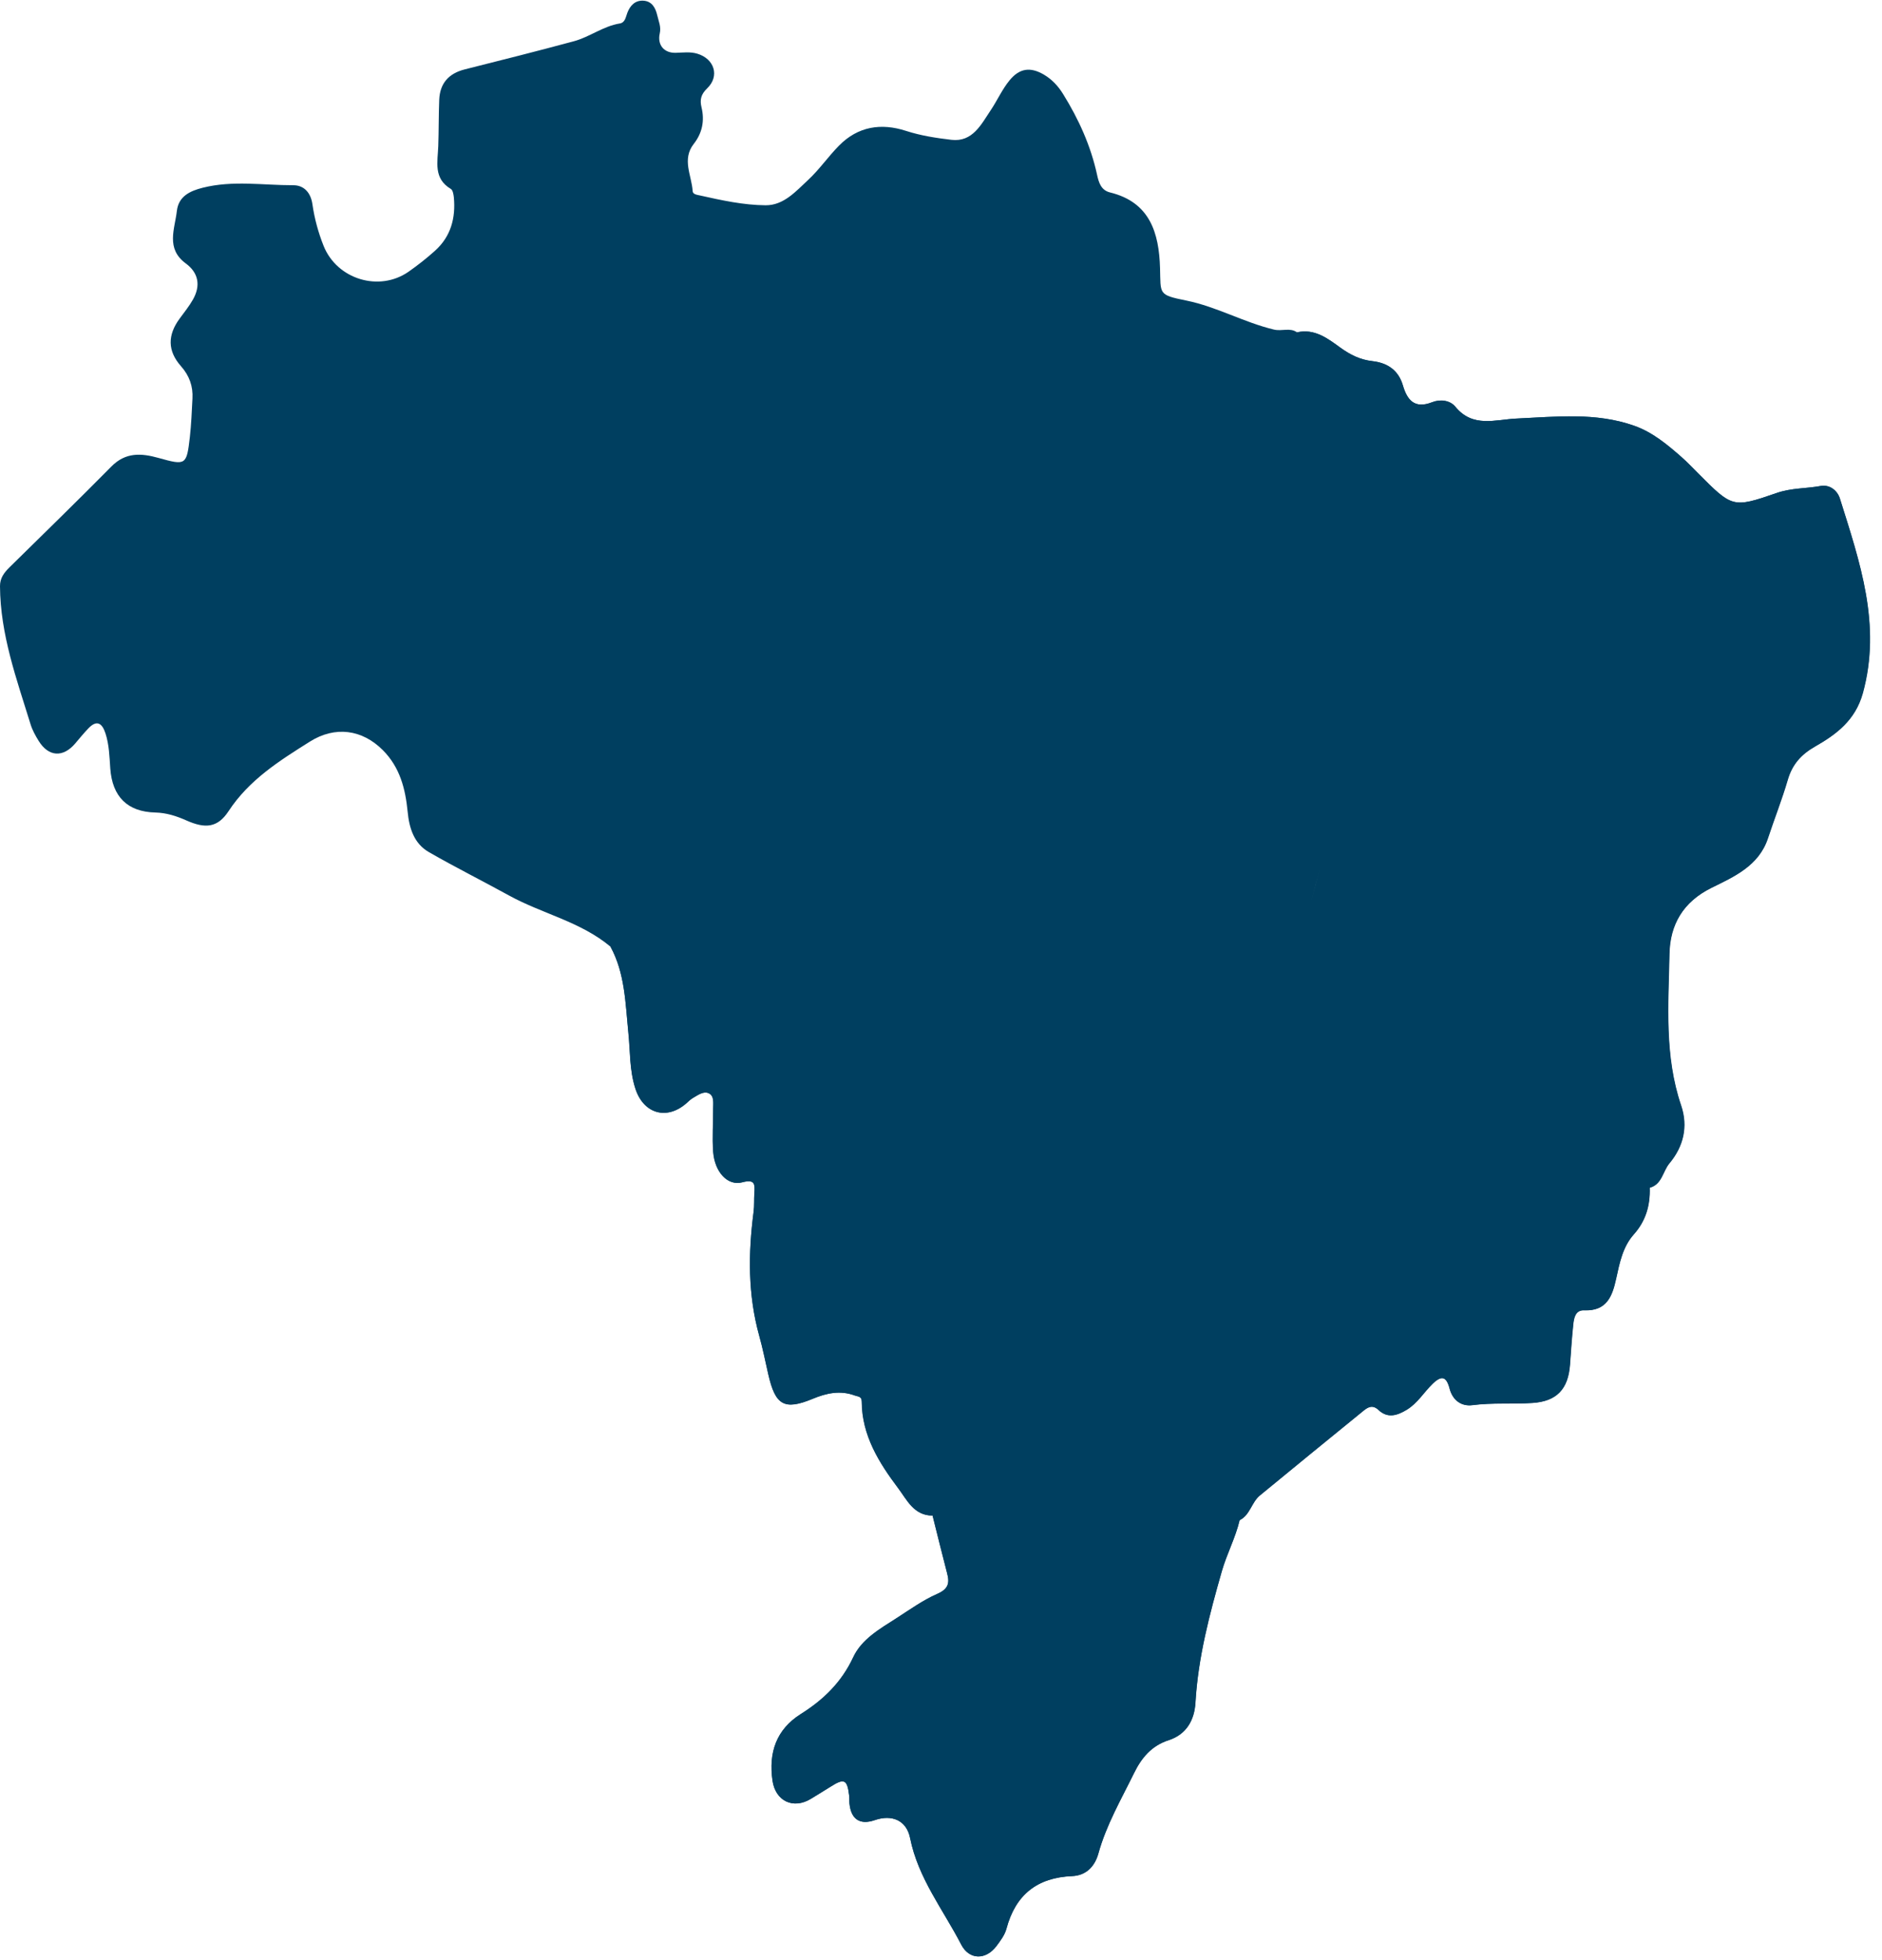 <?xml version="1.0" encoding="UTF-8" standalone="no"?><svg xmlns="http://www.w3.org/2000/svg" xmlns:xlink="http://www.w3.org/1999/xlink" fill="#000000" height="285.4" preserveAspectRatio="xMidYMid meet" version="1" viewBox="-0.0 -0.1 274.1 285.4" width="274.1" zoomAndPan="magnify"><g id="change1_1"><path d="M267.98,72.5c-0.38-1.2-1.49-2.07-2.81-1.84c-2.12,0.38-4.27,0.28-6.4,1.02c-6.43,2.23-6.47,2.11-11.44-2.86 c-0.8-0.8-1.57-1.62-2.41-2.36c-2.09-1.84-4.25-3.64-6.9-4.57c-5.59-1.98-11.37-1.31-17.13-1.05c-3.07,0.14-6.37,1.4-8.92-1.72 c-0.78-0.96-2.22-1.12-3.37-0.66c-2.55,1-3.63-0.27-4.27-2.44c-0.65-2.23-2.27-3.29-4.45-3.54c-1.77-0.2-3.22-0.92-4.67-1.97 c-1.83-1.33-3.75-2.81-6.31-2.22c-1.02-0.73-2.2-0.12-3.36-0.4c-4.39-1.05-8.33-3.33-12.78-4.23c-4.11-0.83-3.7-0.92-3.81-4.74 c-0.15-5.07-1.45-9.58-7.29-11c-1.3-0.32-1.64-1.45-1.88-2.57c-0.92-4.23-2.68-8.1-4.95-11.76c-0.73-1.18-1.63-2.14-2.82-2.84 c-1.97-1.14-3.53-0.91-4.97,0.84c-1.1,1.34-1.8,2.95-2.75,4.36c-1.38,2.05-2.63,4.67-5.72,4.31c-2.21-0.26-4.45-0.6-6.61-1.3 c-3.63-1.18-7-0.66-9.76,2.14c-1.58,1.6-2.87,3.49-4.51,5.01c-1.77,1.64-3.54,3.69-6.17,3.68c-3.22-0.02-6.4-0.72-9.54-1.42 c-0.44-0.1-1.07-0.16-1.1-0.63c-0.14-2.3-1.61-4.63,0.17-6.9c1.23-1.57,1.59-3.37,1.12-5.31c-0.27-1.11-0.08-1.9,0.83-2.77 c1.84-1.78,1.05-4.29-1.44-5.04c-1.03-0.31-2.07-0.16-3.12-0.13c-1.75,0.06-2.73-1.17-2.35-2.83c0.22-0.94-0.17-1.78-0.37-2.64 C95.47,1.04,94.95,0.08,93.71,0c-1.2-0.07-1.93,0.69-2.34,1.76c-0.24,0.62-0.31,1.43-1.11,1.56c-2.42,0.39-4.38,1.97-6.69,2.59 C78.3,7.33,73,8.67,67.7,10c-2.35,0.59-3.63,2.03-3.73,4.43c-0.09,2.25-0.06,4.5-0.14,6.75c-0.08,2.28-0.74,4.7,1.83,6.23 c0.29,0.17,0.39,0.79,0.44,1.22c0.28,3-0.43,5.69-2.72,7.76c-1.22,1.1-2.53,2.13-3.87,3.07c-4.29,2.99-10.43,1.11-12.38-3.76 c-0.78-1.96-1.33-3.98-1.63-6.07c-0.23-1.62-1.18-2.76-2.78-2.76c-4.4,0.01-8.83-0.74-13.21,0.37c-1.86,0.47-3.5,1.25-3.75,3.36 c-0.3,2.64-1.65,5.49,1.3,7.66c1.86,1.37,2.19,3.23,1.04,5.26c-0.55,0.97-1.27,1.86-1.93,2.76c-1.78,2.41-1.78,4.71,0.18,6.93 c1.23,1.39,1.78,2.93,1.68,4.73c-0.1,1.87-0.17,3.75-0.38,5.61c-0.47,4.09-0.58,4.14-4.56,3.03c-2.5-0.7-4.79-0.86-6.86,1.24 c-4.9,4.96-9.9,9.82-14.87,14.71C0.58,83.3-0.01,84.1,0,85.26c0.04,7.02,2.42,13.52,4.45,20.1c0.26,0.85,0.71,1.66,1.18,2.42 c1.44,2.33,3.55,2.46,5.32,0.38c0.63-0.74,1.24-1.49,1.91-2.19c1.25-1.31,2.01-0.77,2.5,0.71c0.54,1.66,0.58,3.39,0.7,5.11 c0.3,4.14,2.52,6.32,6.56,6.42c1.62,0.04,3.08,0.51,4.54,1.16c2.75,1.22,4.54,1.06,6.13-1.36c3-4.57,7.4-7.33,11.85-10.13 c3.66-2.3,7.6-1.78,10.62,1.25c2.5,2.51,3.28,5.63,3.61,8.96c0.23,2.41,0.93,4.65,3.12,5.9c3.83,2.2,7.79,4.18,11.66,6.31 c4.84,2.66,10.44,3.81,14.78,7.46c2.1,3.88,2.15,8.18,2.59,12.41c0.29,2.75,0.15,5.54,1.03,8.23c1.17,3.61,4.48,4.64,7.34,2.21 c0.34-0.29,0.66-0.63,1.04-0.85c0.71-0.4,1.52-1.03,2.29-0.69c0.84,0.38,0.66,1.42,0.66,2.23c0.01,2.1-0.16,4.21,0,6.29 c0.22,2.95,2.11,5.02,4.24,4.45c1.86-0.5,1.85,0.28,1.76,1.59c-0.06,0.9,0.01,1.81-0.11,2.7c-0.79,6.07-0.85,12.08,0.82,18.06 c0.51,1.84,0.89,3.75,1.32,5.62c1.02,4.44,2.27,5.31,6.48,3.55c2-0.83,3.99-1.26,6.11-0.48c0.48,0.18,1.02,0.11,1.02,0.89 c0.02,4.92,2.5,8.88,5.29,12.59c1.27,1.68,2.29,4.02,5.02,4.01c0.97-3.61,2.39-6.99,4.25-10.14c-1.86,3.15-3.28,6.53-4.25,10.14 c0.71,2.83,1.41,5.66,2.14,8.48c0.37,1.43,0.1,2.25-1.45,2.94c-2.11,0.92-4.02,2.31-5.97,3.56c-2.4,1.54-5.05,3.05-6.27,5.66 c-1.7,3.65-4.33,6.19-7.63,8.27c-3.59,2.26-4.72,5.62-4.13,9.69c0.43,3,3.03,4.23,5.6,2.65c0.96-0.59,1.92-1.17,2.87-1.77 c1.98-1.26,2.43-1.04,2.7,1.34c0.04,0.37,0,0.75,0.04,1.12c0.23,2.32,1.53,3.16,3.69,2.42c2.48-0.86,4.62,0.02,5.14,2.61 c1.17,5.84,4.82,10.43,7.45,15.52c1.17,2.25,3.59,2.26,5.13,0.2c0.58-0.78,1.21-1.61,1.45-2.52c1.32-4.94,4.46-7.44,9.57-7.66 c2.02-0.08,3.29-1.39,3.82-3.29c1.15-4.16,3.31-7.87,5.19-11.7c1.08-2.21,2.53-3.99,5.05-4.8c2.55-0.83,3.75-2.88,3.9-5.5 c0.38-6.55,2.05-12.85,3.84-19.11c0.72-2.51,1.98-4.85,2.59-7.42c1.53-0.75,1.73-2.6,2.95-3.6c5.03-4.13,10.06-8.25,15.11-12.35 c0.64-0.52,1.33-0.9,2.17-0.1c1.32,1.24,2.67,0.84,4.1-0.02c1.6-0.97,2.5-2.55,3.78-3.79c1.32-1.28,2.02-1.06,2.48,0.7 c0.45,1.72,1.73,2.62,3.32,2.41c2.92-0.38,5.83-0.13,8.74-0.32c3.51-0.23,5.21-1.99,5.47-5.58c0.14-1.94,0.27-3.88,0.47-5.82 c0.1-0.99,0.32-2.14,1.58-2.09c3.31,0.14,4.12-2.06,4.68-4.64c0.49-2.27,0.96-4.62,2.55-6.4c1.77-1.98,2.41-4.25,2.33-6.81 c1.8-0.48,1.9-2.38,2.87-3.55c2.05-2.45,2.75-5.35,1.71-8.43c-2.46-7.22-1.85-14.69-1.7-22.08c0.08-4.24,1.97-7.56,6.12-9.61 c3.28-1.62,6.89-3.19,8.22-7.21c0.94-2.85,2.05-5.64,2.89-8.52c0.66-2.25,1.95-3.69,3.98-4.85c3.12-1.78,5.85-3.82,6.95-7.75 C274.07,90.86,270.87,81.72,267.98,72.5z M186.3,136.24c0.49,0.14,0.99,0.29,1.48,0.43l0,0 C187.29,136.52,186.79,136.38,186.3,136.24L186.3,136.24z M189.41,137.11L189.41,137.11c0.03-0.12,0.07-0.24,0.1-0.35 C189.47,136.87,189.44,136.99,189.41,137.11L189.41,137.11z M190.91,131.41L190.91,131.41c0.46-1.74,0.91-3.47,1.4-5.19 C191.83,127.95,191.37,129.68,190.91,131.41z" fill="#003f60"/></g><g id="change2_1"><path d="M88.92,137.76c0.25-2.05,1.14-3.75,2.97-4.77c1.86-1.04,1.76-2.96,1.93-4.55c0.52-4.85,0.87-6.21-4.41-7.62 c-2.6-0.7-3.95-2.25-4.52-4.92c-0.78-3.66-1.74-7.27-1.78-11.04c-0.02-1.5,0.62-1.91,2.08-1.8c6.88,0.5,13.78,0.38,20.68,0.27 c1.79-0.03,3.3-0.58,3.64-2.85c0.25-1.68,0.98-3.29,1.57-4.9c0.52-1.41,1.4-2.49,3.03-2.63c1.74-0.15,1.95,1.26,2.49,2.4 c0.91,1.95,1.46,4.04,3.06,5.69c2.36,2.43,4.72,3.61,8.42,3.44c6.55-0.31,13.12,0.68,19.66,1.42c2.6,0.29,5.21,0.47,7.82,0.64 c1.88,0.12,2.88,0.67,3.5,2.84c1.17,4.09,1.31,8.26,1.94,12.38c0.24,1.58,0.85,3.02,1.3,4.52c1.36,4.51,4.51,6.88,9.05,7.68 c3.6,0.63,7.14,1.49,10.86,1.54c2.4,0.04,4.79,1.04,7.19,1.61c0.09,1.05,0.2,2.17,0.95,2.91c3.12,3.11,3.4,7.09,3.6,11.12 c-1.67-0.38-3.08-1.45-4.83-1.7c-2.48-0.36-3.63,0.22-4.56,2.5c-0.75,1.84-0.98,3.73-1.01,5.7c-0.08,5.29-1.65,9.83-6.44,12.82 c-2.7,1.68-5.64,2.37-8.71,2.65c-8.62,0.79-10.42,2.32-12.8,10.57c-0.87,3.01-2,5.95-3.04,8.92c-1.18,3.4-3.81,5.88-5.63,8.87 c-1.3,0.94-2.09,2.33-3.07,3.54c-3.78,4.62-6.51,9.8-8.05,15.58c-2.73,0-3.75-2.33-5.02-4.01c-2.79-3.71-5.27-7.67-5.29-12.59 c0-0.78-0.54-0.72-1.02-0.89c-2.12-0.78-4.11-0.35-6.11,0.48c-4.21,1.75-5.46,0.89-6.48-3.55c-0.43-1.87-0.8-3.77-1.32-5.62 c-1.66-5.98-1.61-11.99-0.82-18.06c0.12-0.89,0.04-1.8,0.11-2.7c0.09-1.3,0.1-2.08-1.76-1.59c-2.13,0.57-4.02-1.49-4.24-4.45 c-0.15-2.09,0.01-4.19,0-6.29c0-0.81,0.18-1.85-0.66-2.23c-0.76-0.34-1.58,0.28-2.29,0.69c-0.38,0.22-0.7,0.56-1.04,0.85 c-2.86,2.42-6.17,1.4-7.34-2.21c-0.87-2.69-0.74-5.48-1.03-8.23C91.08,145.94,91.03,141.64,88.92,137.76z" fill="#003f60"/></g><g id="change3_1"><path d="M193.95,151.14c-0.2-4.03-0.48-8.01-3.6-11.12c-0.75-0.74-0.86-1.86-0.95-2.91c1.3-4.83,2.49-9.7,3.95-14.49 c0.67-2.2,0.37-3.97-1.2-5.47c-4.08-3.89-4.09-8.79-3.38-13.78c0.44-3.1,0.05-5.53-2.95-7.26c-2.35-1.35-3.87-3.55-4.39-6.26 c-0.78-4.12-2.68-7.54-5.75-10.41c-1.89-1.77-2.02-3.48-0.39-5.34c6.5-7.4,10.57-16.07,13.47-25.37c0.04-0.14,0.08-0.29,0.12-0.43 c2.57-0.59,4.48,0.89,6.31,2.22c1.45,1.05,2.9,1.77,4.67,1.97c2.18,0.24,3.8,1.3,4.45,3.54c0.63,2.17,1.72,3.44,4.27,2.44 c1.15-0.45,2.59-0.29,3.37,0.66c2.54,3.11,5.85,1.85,8.92,1.72c5.76-0.26,11.54-0.93,17.13,1.05c2.65,0.94,4.81,2.74,6.9,4.57 c0.84,0.74,1.62,1.57,2.41,2.36c4.96,4.97,5,5.09,11.44,2.86c2.13-0.74,4.28-0.63,6.4-1.02c1.31-0.24,2.43,0.63,2.81,1.84 c2.89,9.22,6.09,18.36,3.31,28.33c-1.1,3.93-3.83,5.97-6.95,7.75c-2.04,1.16-3.33,2.61-3.98,4.85c-0.84,2.87-1.95,5.67-2.89,8.52 c-1.33,4.02-4.94,5.59-8.22,7.21c-4.15,2.05-6.03,5.38-6.12,9.61c-0.14,7.39-0.75,14.86,1.7,22.08c1.05,3.08,0.34,5.98-1.71,8.43 c-0.98,1.17-1.07,3.06-2.87,3.55c-0.48-0.48-0.91-1.01-1.43-1.43c-5.5-4.42-9.61-9.8-11.56-16.69c-0.4-1.4-1.46-2.16-2.76-2.76 c-5.17-2.36-10.37-4.69-15.17-7.77c-1.05-0.68-2.04-0.72-3.17-0.24c-3.33,1.43-6.42,3.19-9.15,5.62 C196.17,150.31,195.49,151.63,193.95,151.14z" fill="#003f60"/></g><g id="change4_1"><path d="M193.95,151.14c1.54,0.49,2.22-0.83,3.06-1.58c2.73-2.42,5.82-4.19,9.15-5.62c1.13-0.48,2.12-0.44,3.17,0.24 c4.8,3.09,10,5.41,15.17,7.77c1.3,0.59,2.36,1.35,2.76,2.76c1.95,6.89,6.06,12.27,11.56,16.69c0.52,0.42,0.96,0.95,1.43,1.43 c0.09,2.57-0.56,4.83-2.33,6.81c-1.59,1.79-2.05,4.13-2.55,6.4c-0.56,2.59-1.37,4.78-4.68,4.64c-1.26-0.05-1.48,1.1-1.58,2.09 c-0.2,1.94-0.33,3.88-0.47,5.82c-0.26,3.59-1.96,5.35-5.47,5.58c-2.91,0.19-5.82-0.06-8.74,0.32c-1.59,0.21-2.87-0.69-3.32-2.41 c-0.46-1.76-1.16-1.98-2.48-0.7c-1.28,1.24-2.18,2.83-3.78,3.79c-1.42,0.86-2.78,1.26-4.1,0.02c-0.85-0.8-1.53-0.42-2.17,0.1 c-5.05,4.1-10.09,8.22-15.11,12.35c-1.22,1-1.42,2.85-2.95,3.6c-0.94-1.71-2.59-2.43-4.29-3.06c-5.07-1.86-8.76-5.06-10.31-10.41 c-0.35-1.22-0.93-2.37-1.39-3.56c-0.47-1.23-1.35-1.96-2.63-2.21c-2.06-0.4-4.1-0.6-6.23-0.55c-2.91,0.07-5.84,1.62-8.74,0 c1.82-2.99,4.45-5.47,5.63-8.87c1.03-2.97,2.17-5.9,3.04-8.92c2.38-8.25,4.18-9.77,12.8-10.57c3.07-0.28,6.01-0.97,8.71-2.65 c4.79-2.99,6.36-7.53,6.44-12.82c0.03-1.97,0.26-3.86,1.01-5.7c0.93-2.28,2.08-2.86,4.56-2.5 C190.87,149.69,192.28,150.76,193.95,151.14z" fill="#003f60"/></g><g id="change5_1"><path d="M146.94,201.46c2.9,1.62,5.84,0.07,8.74,0c2.13-0.05,4.17,0.16,6.23,0.55c1.27,0.25,2.16,0.98,2.63,2.21 c0.46,1.19,1.03,2.34,1.39,3.56c1.56,5.35,5.25,8.55,10.31,10.41c1.7,0.63,3.36,1.34,4.29,3.06c-0.6,2.57-1.87,4.91-2.59,7.42 c-1.79,6.26-3.46,12.55-3.84,19.11c-0.15,2.62-1.35,4.67-3.9,5.5c-2.52,0.82-3.97,2.59-5.05,4.8c-1.88,3.83-4.04,7.54-5.19,11.7 c-0.53,1.91-1.8,3.21-3.82,3.29c-5.11,0.21-8.25,2.72-9.57,7.66c-0.24,0.91-0.87,1.75-1.45,2.52c-1.54,2.07-3.96,2.06-5.13-0.2 c-2.63-5.09-6.29-9.68-7.45-15.52c-0.52-2.59-2.66-3.47-5.14-2.61c-2.16,0.75-3.46-0.1-3.69-2.42c-0.04-0.37,0-0.75-0.04-1.12 c-0.28-2.38-0.73-2.6-2.7-1.34c-0.95,0.6-1.91,1.18-2.87,1.77c-2.57,1.58-5.17,0.35-5.6-2.65c-0.58-4.07,0.55-7.43,4.13-9.69 c3.3-2.07,5.93-4.62,7.63-8.27c1.22-2.62,3.86-4.12,6.27-5.66c1.95-1.25,3.87-2.64,5.97-3.56c1.56-0.68,1.83-1.51,1.45-2.94 c-0.74-2.82-1.43-5.65-2.14-8.48c1.55-5.78,4.27-10.96,8.05-15.58C144.85,203.79,145.64,202.4,146.94,201.46z" fill="#003f60"/></g></svg>